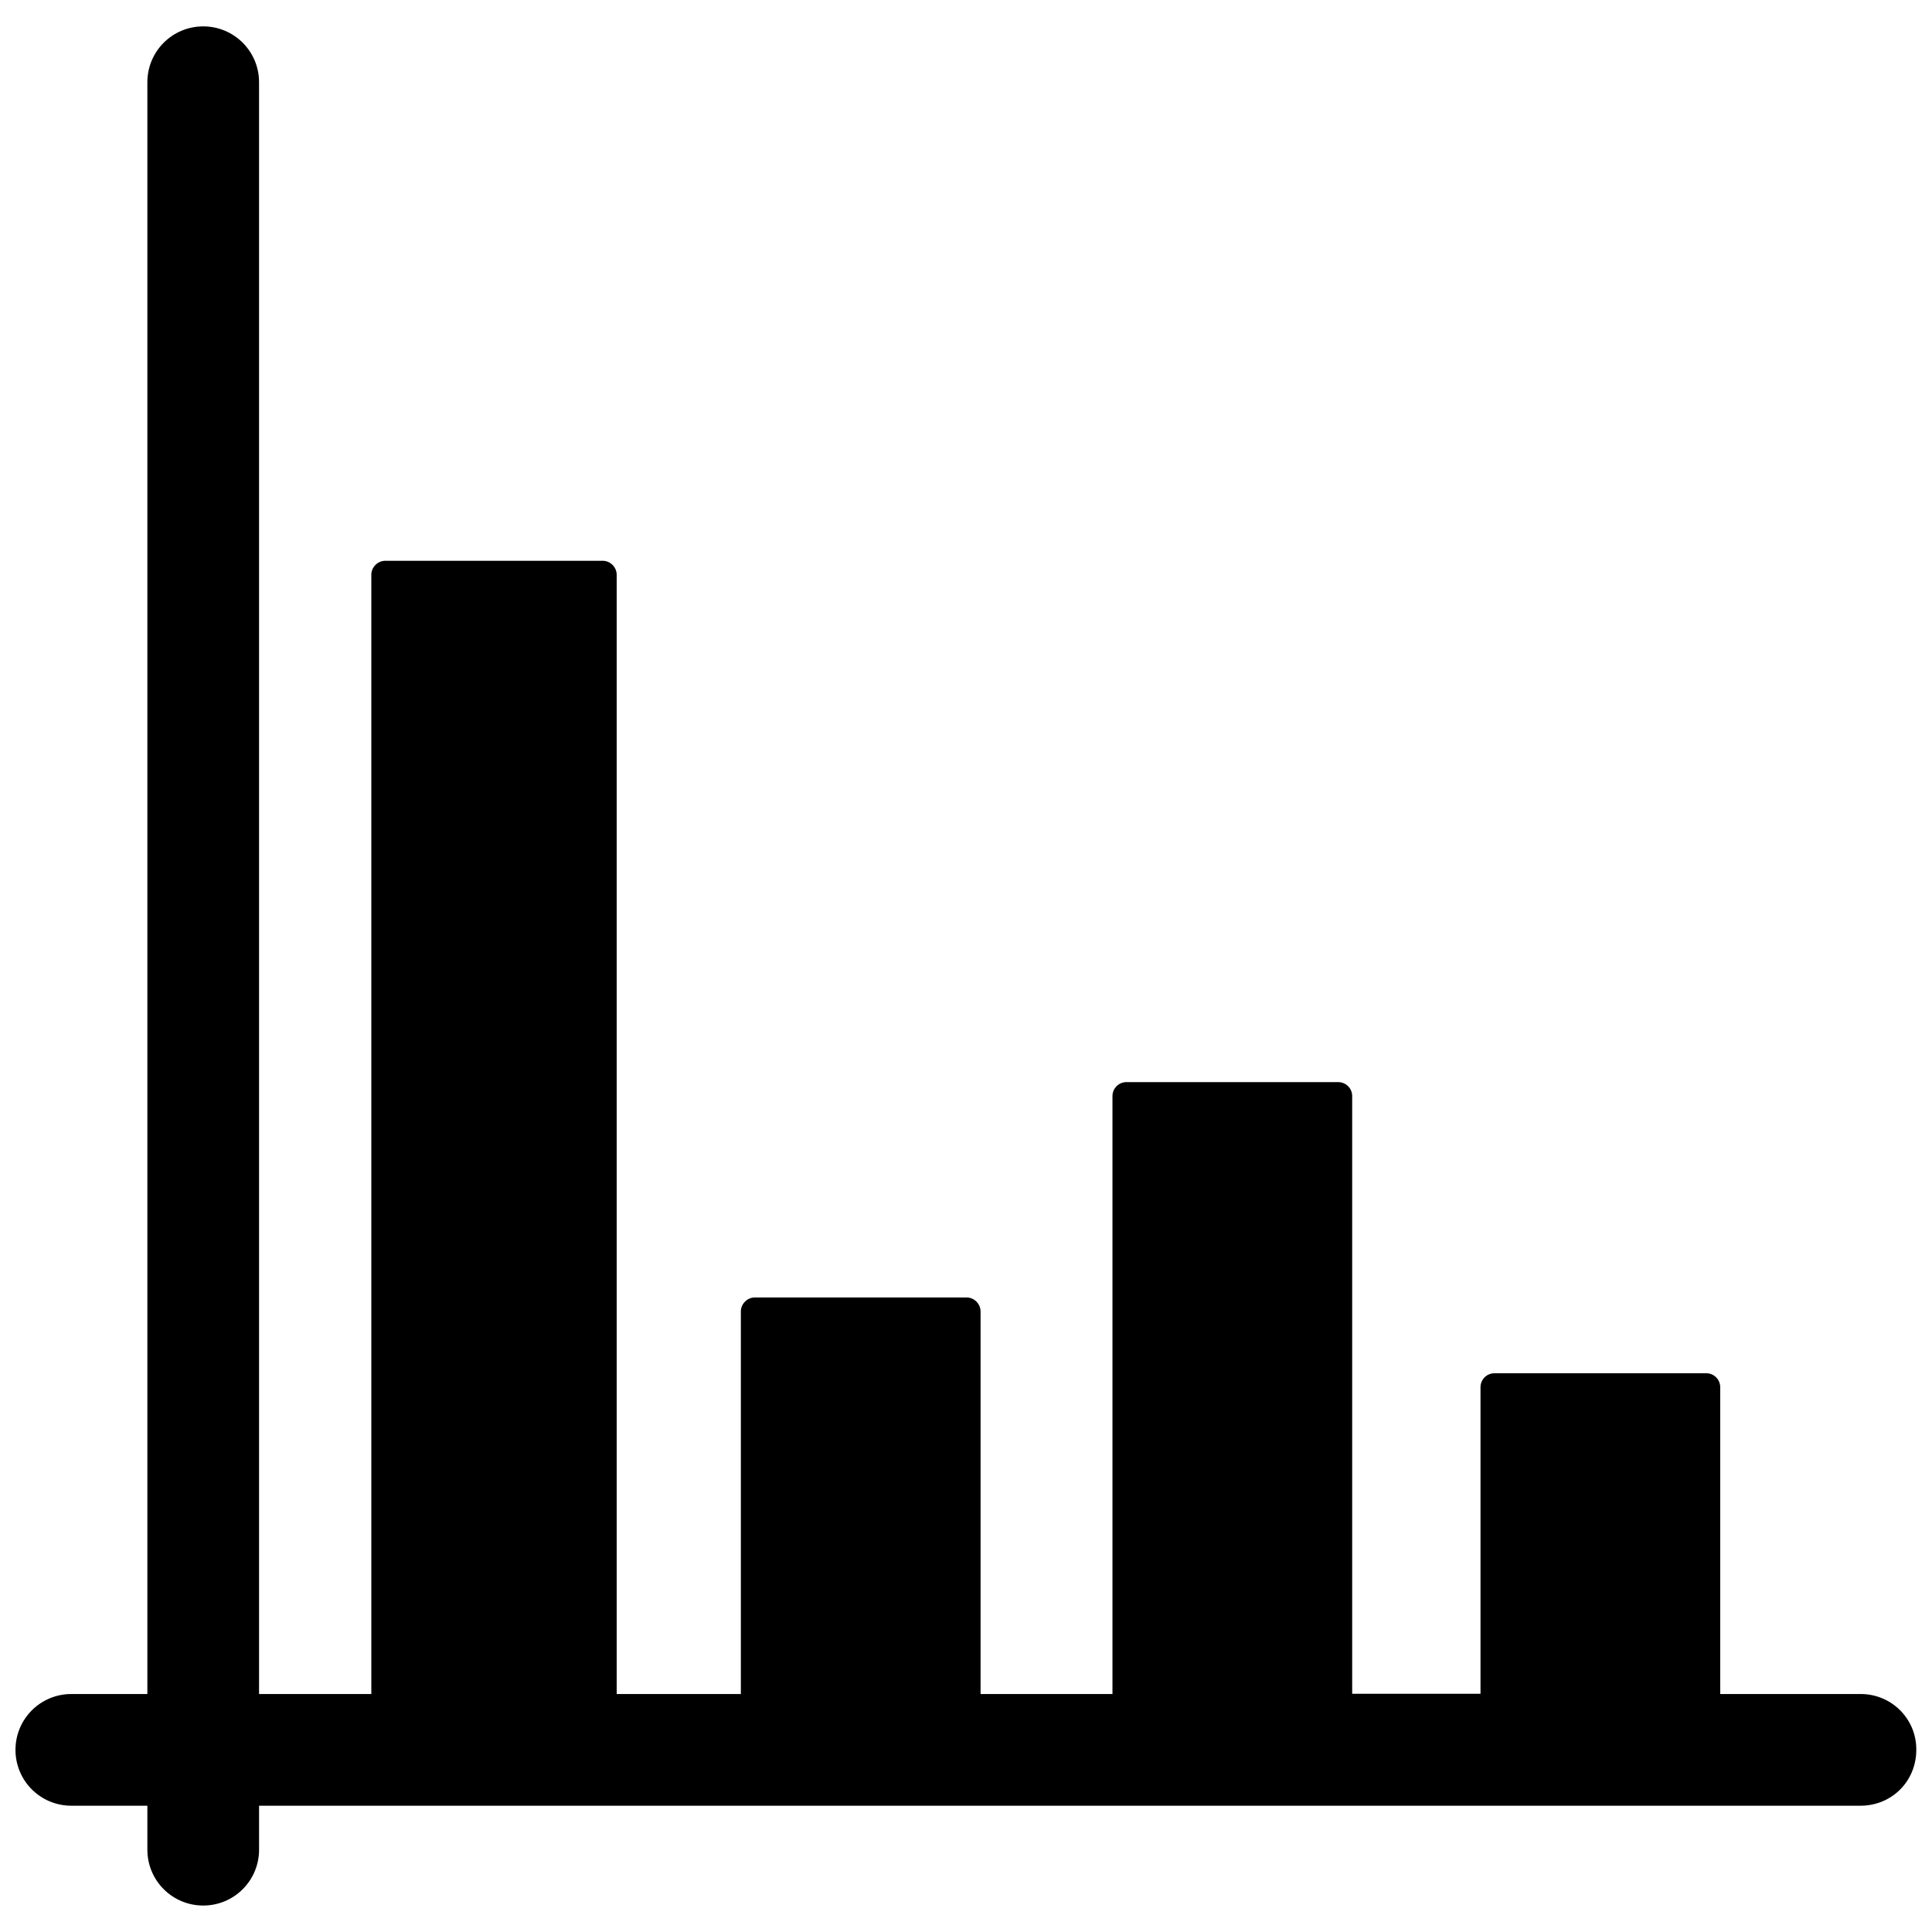 <?xml version="1.0" encoding="UTF-8"?>
<!-- Uploaded to: SVG Find, www.svgrepo.com, Generator: SVG Find Mixer Tools -->
<svg width="800px" height="800px" version="1.1" viewBox="144 144 512 512" xmlns="http://www.w3.org/2000/svg">
 <defs>
  <clipPath id="a">
   <path d="m148.09 151h503.81v498h-503.81z"/>
  </clipPath>
 </defs>
 <g clip-path="url(#a)">
  <path d="m637.11 592.94h-37.234v-81.316c0-2.047-1.652-3.699-3.699-3.699h-56.129c-2.047 0-3.699 1.652-3.699 3.699v81.238h-34.008v-158.39c0-2.047-1.652-3.699-3.699-3.699h-56.129c-2.047 0-3.699 1.652-3.699 3.699v158.46h-34.953v-101.39c0-1.969-1.652-3.699-3.699-3.699h-56.129c-2.047 0-3.699 1.73-3.699 3.699v101.39h-32.906v-296.62c0-1.969-1.652-3.699-3.699-3.699h-57.625c-2.047 0-3.699 1.73-3.699 3.699v296.62h-29.754v-427.14c0-8.188-6.613-14.801-14.801-14.801-8.188 0.004-14.797 6.613-14.797 14.801v427.14h-20.152c-8.188 0-14.801 6.613-14.801 14.801s6.613 14.801 14.801 14.801h20.152v11.652c0 8.188 6.613 14.801 14.801 14.801s14.801-6.613 14.801-14.801v-11.652h424.38c8.344 0 14.801-6.535 14.801-14.801 0.074-8.188-6.539-14.801-14.723-14.801z"/>
 </g>
</svg>